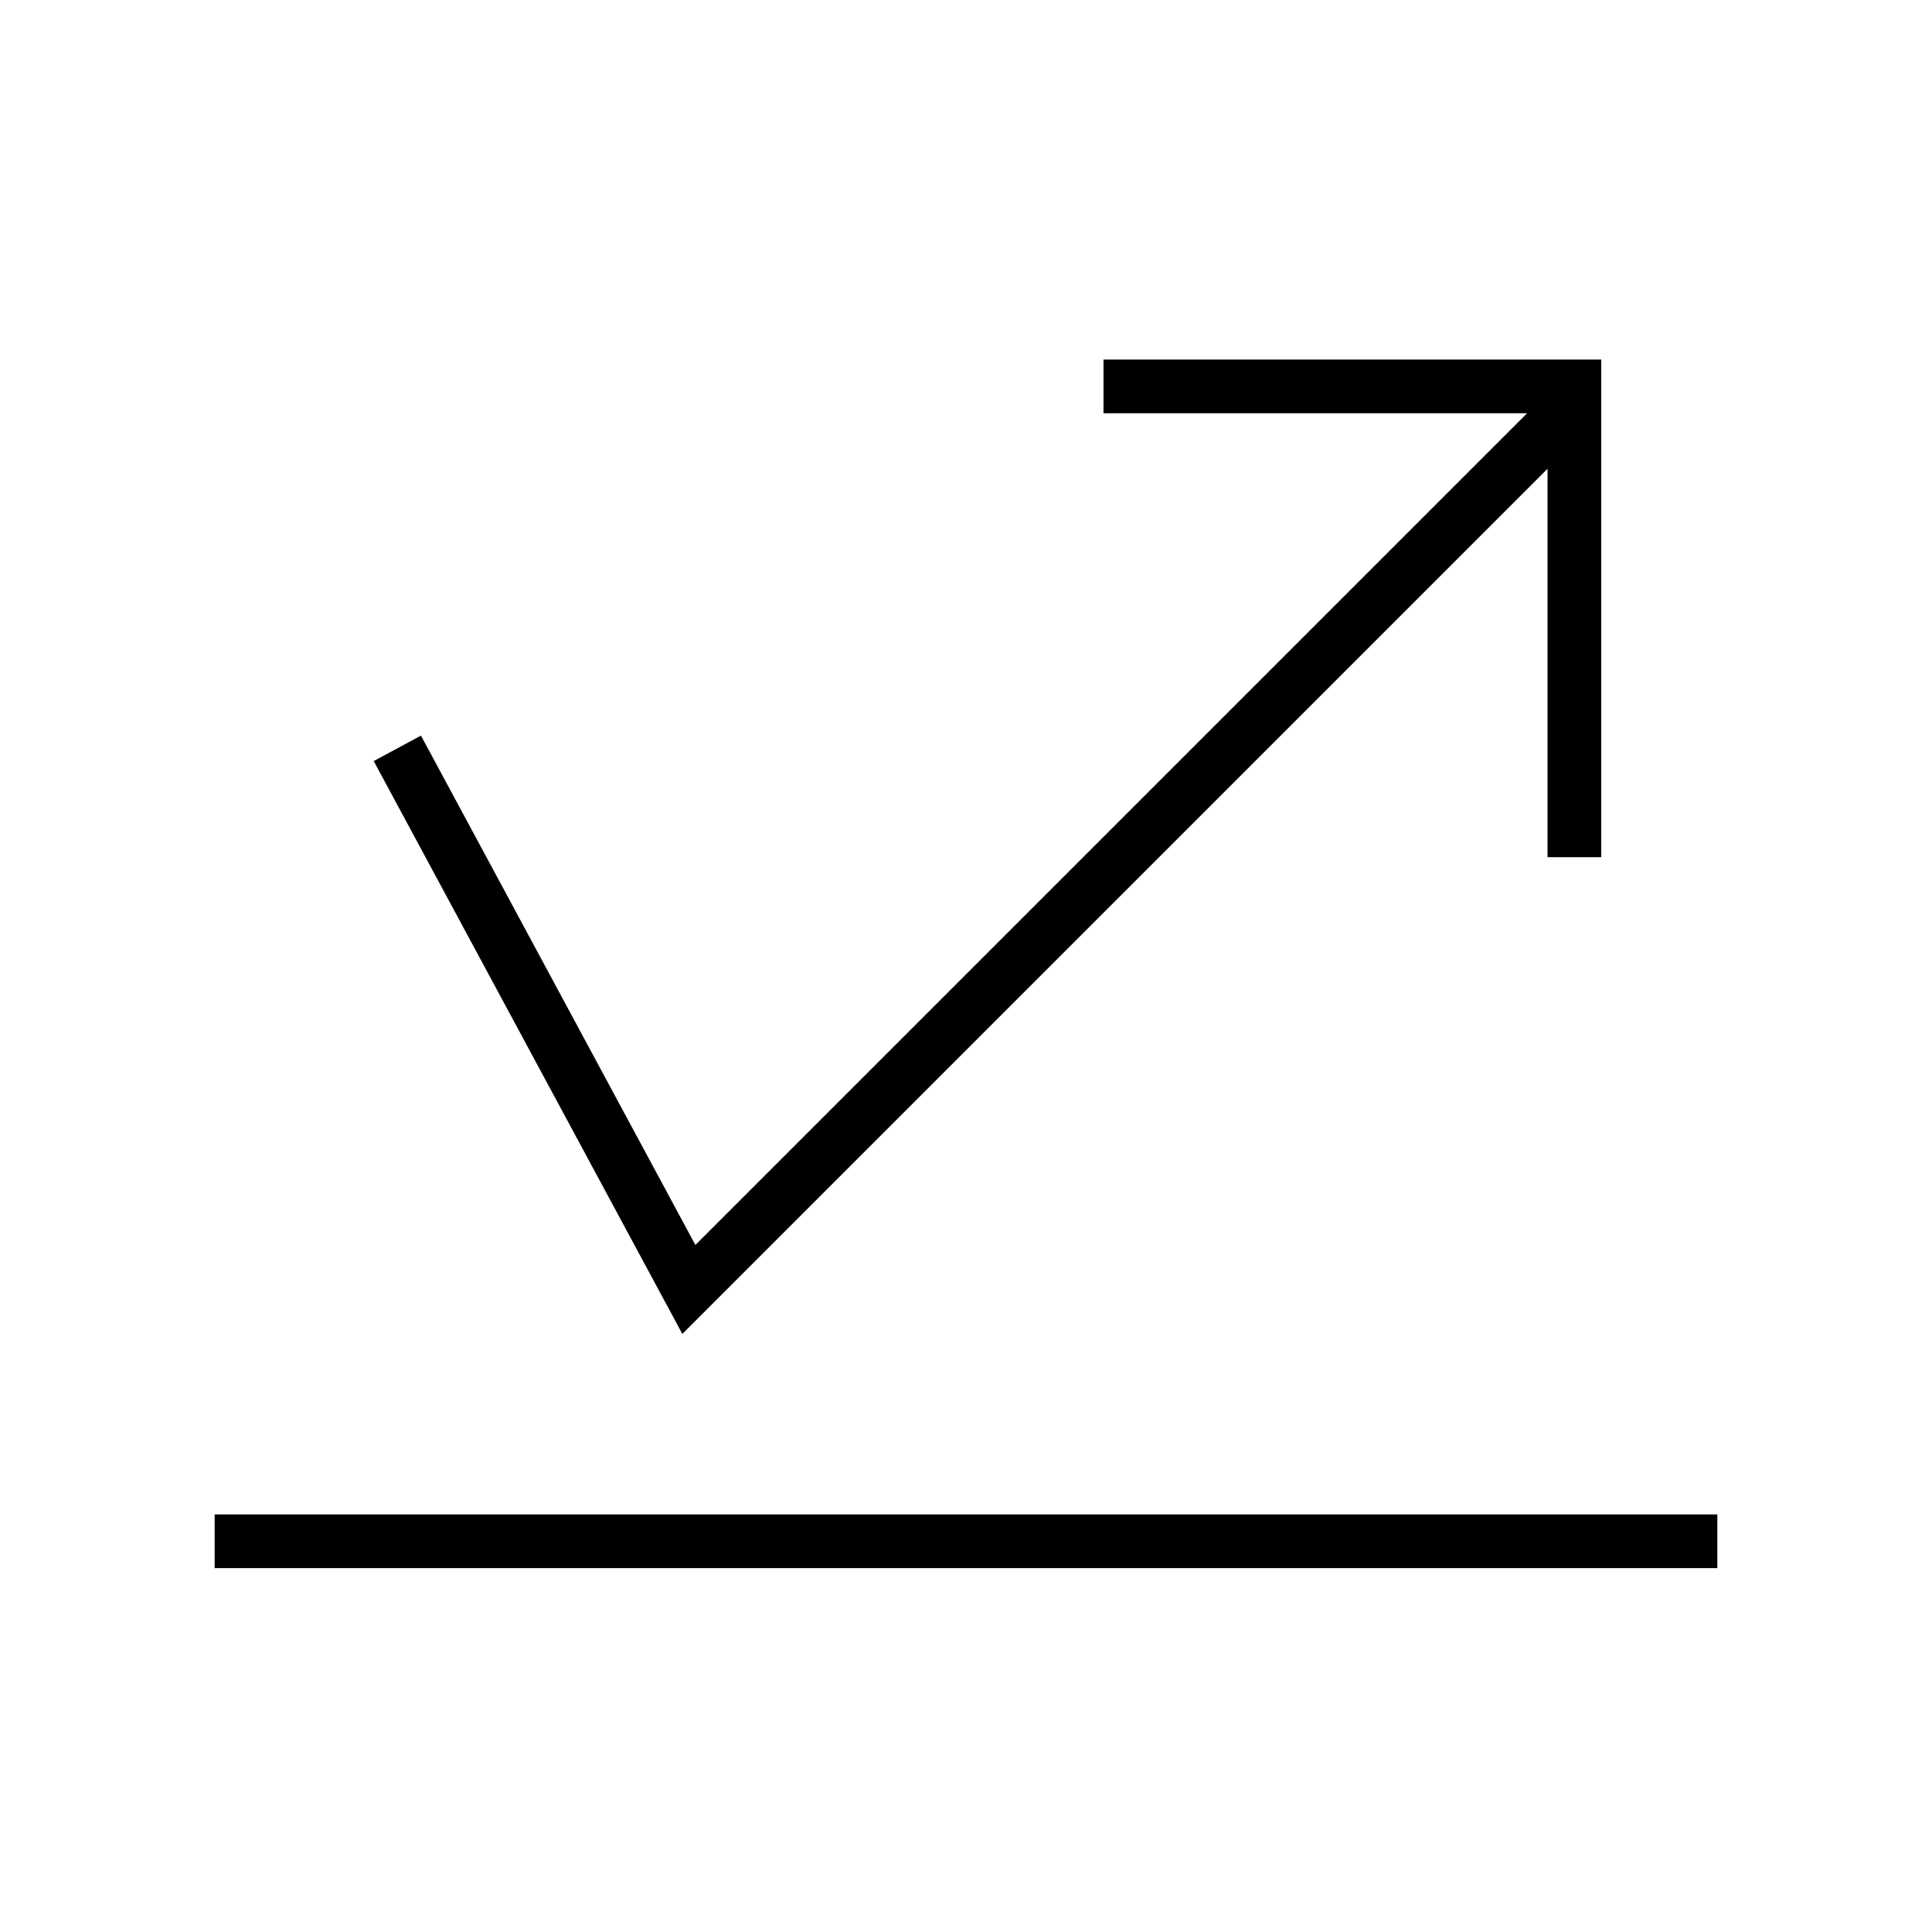 <svg width="90" height="90" viewBox="0 0 90 90" fill="none" xmlns="http://www.w3.org/2000/svg">
<path fill-rule="evenodd" clip-rule="evenodd" d="M74.59 16.75H51.405V19.25H71.14L32.394 57.996L19.61 34.267L17.409 35.453L31.786 62.139L72.09 21.836V39.931H74.59V16.75ZM80 73.049H10V70.549H80V73.049Z" fill="black"/>
</svg>

